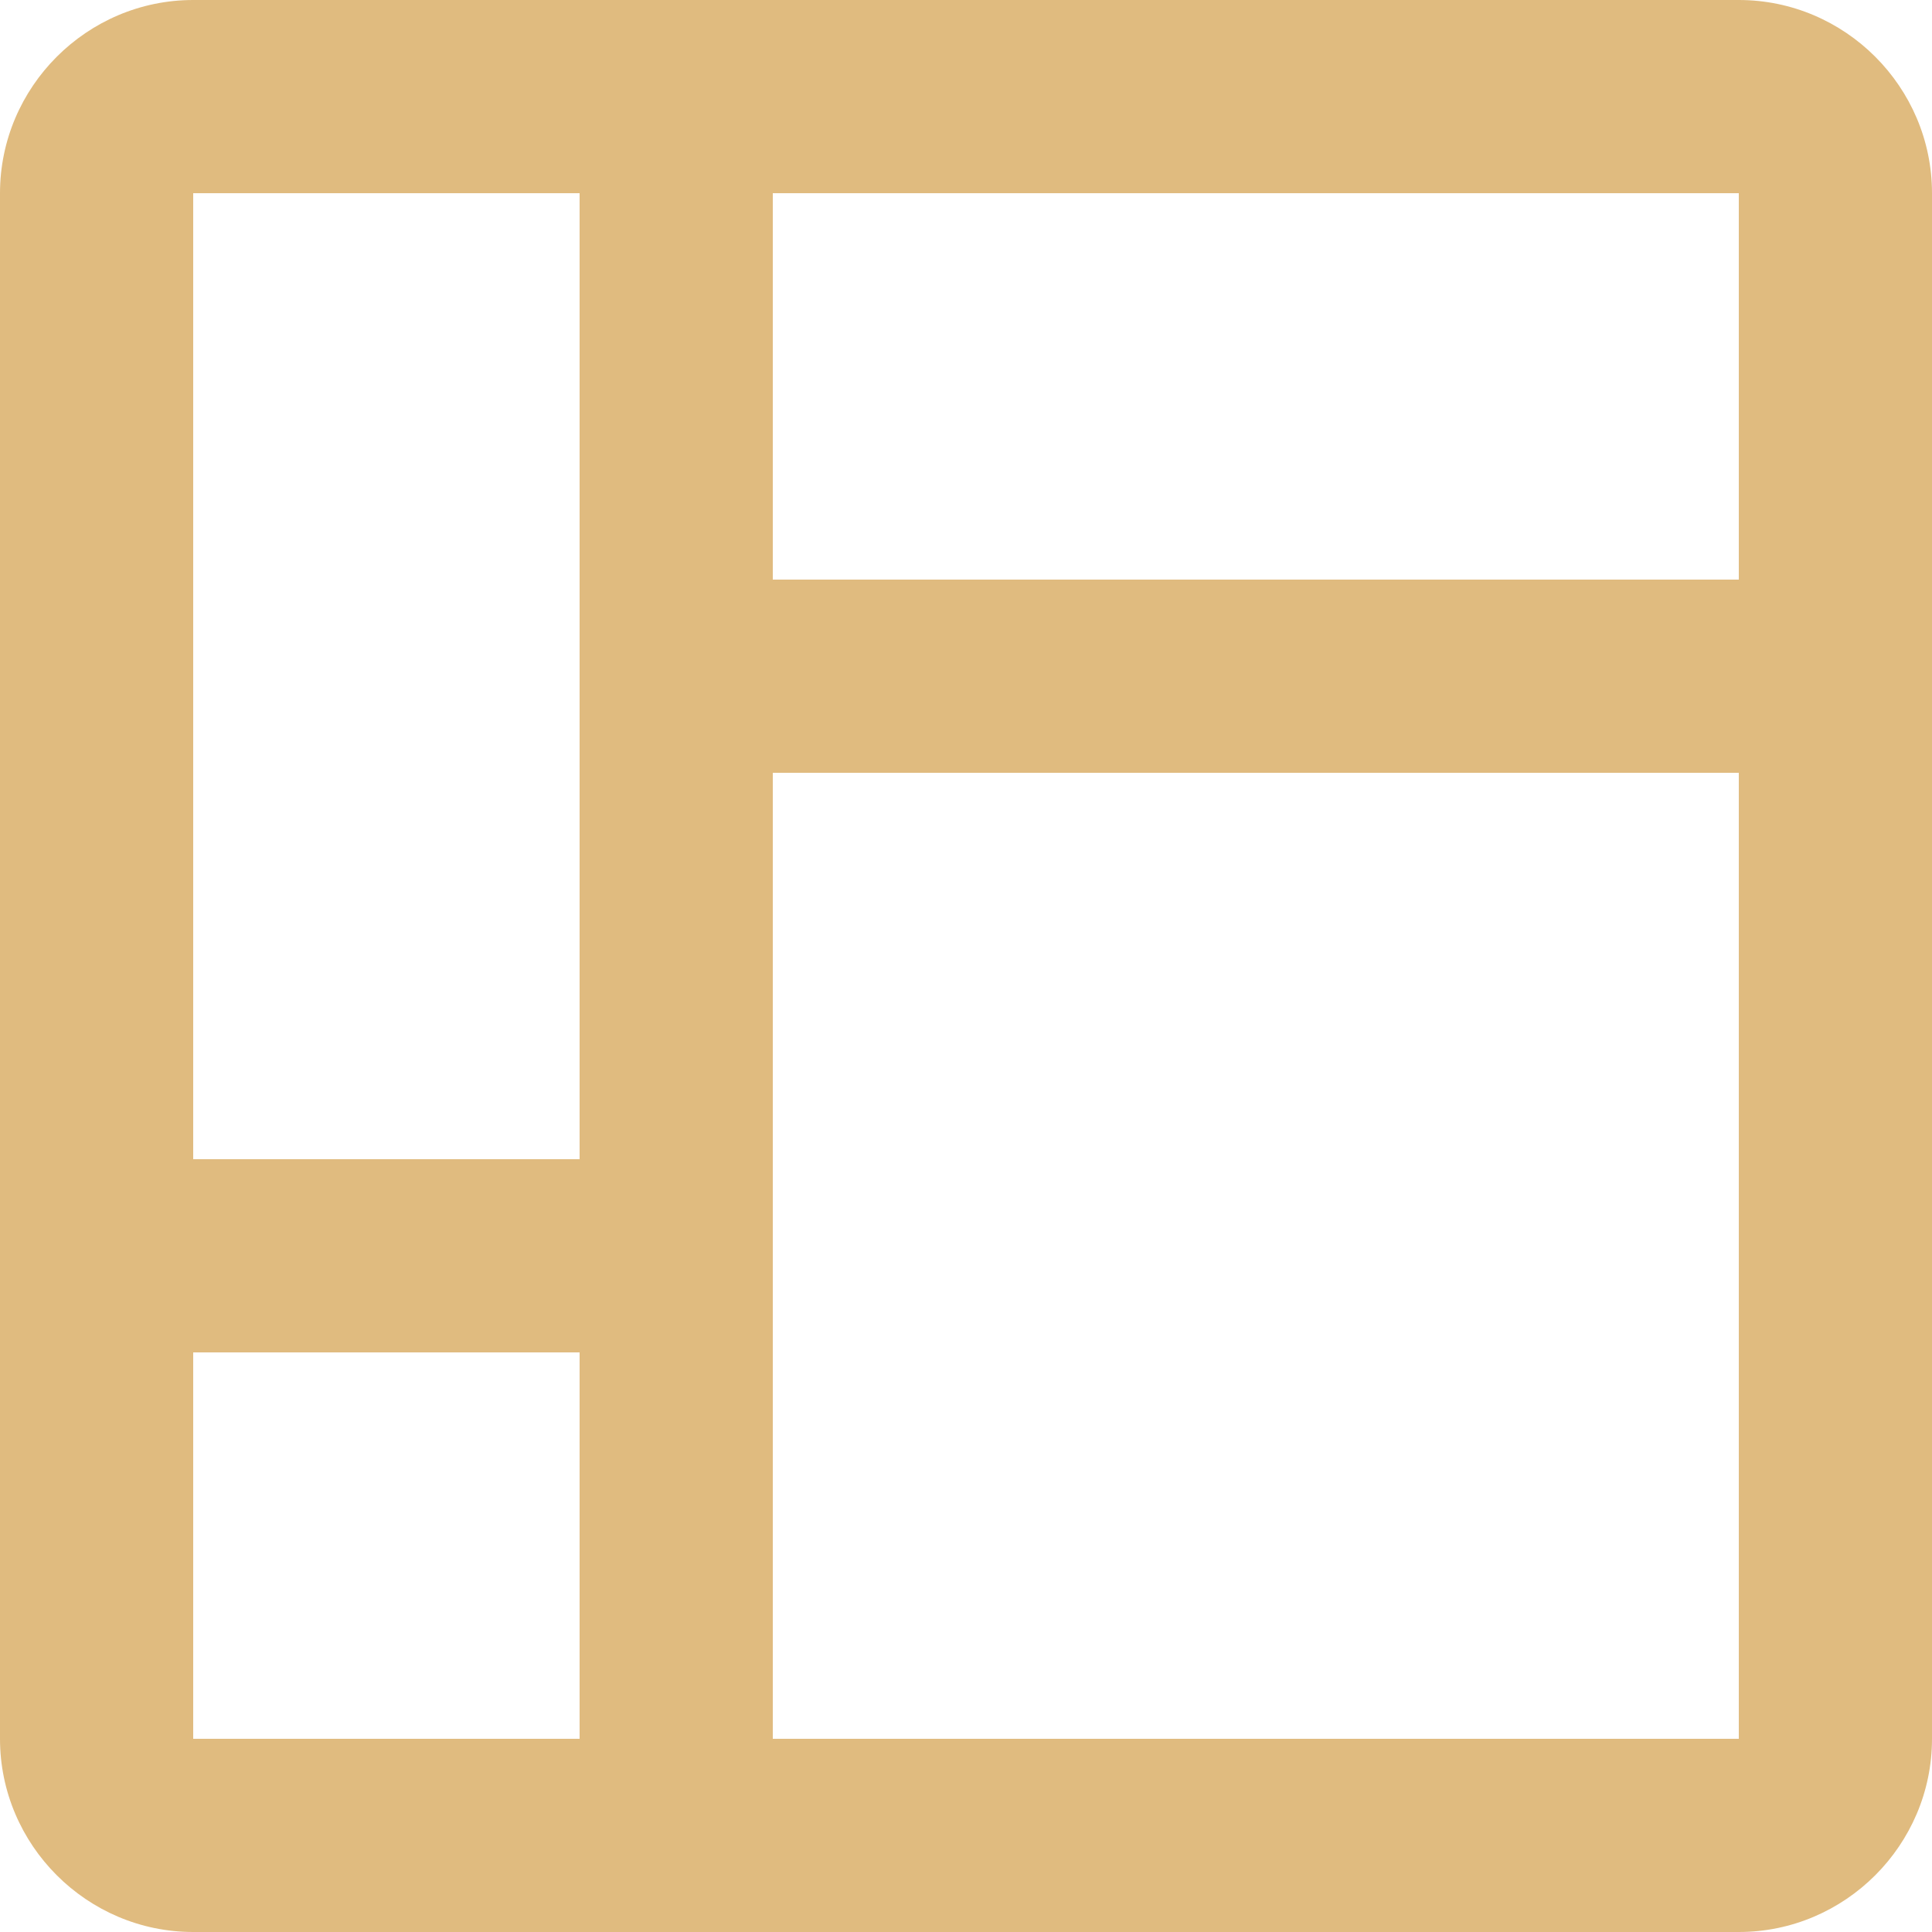 <svg width="16" height="16" viewBox="0 0 16 16" fill="none" xmlns="http://www.w3.org/2000/svg">
<path d="M14.4 0H1.6C0.72 0 0 0.72 0 1.6V14.4C0 15.28 0.72 16 1.6 16H14.4C15.28 16 16 15.28 16 14.4V1.6C16 0.72 15.28 0 14.4 0ZM1.6 1.6H4.8V9.6H1.6V1.6ZM1.6 14.4V11.2H4.8V14.4H1.6ZM14.4 14.4H6.4V6.4H14.4V14.4ZM14.4 4.8H6.4V1.6H14.4V4.8Z" fill="#E0BB7F"/>
</svg>
